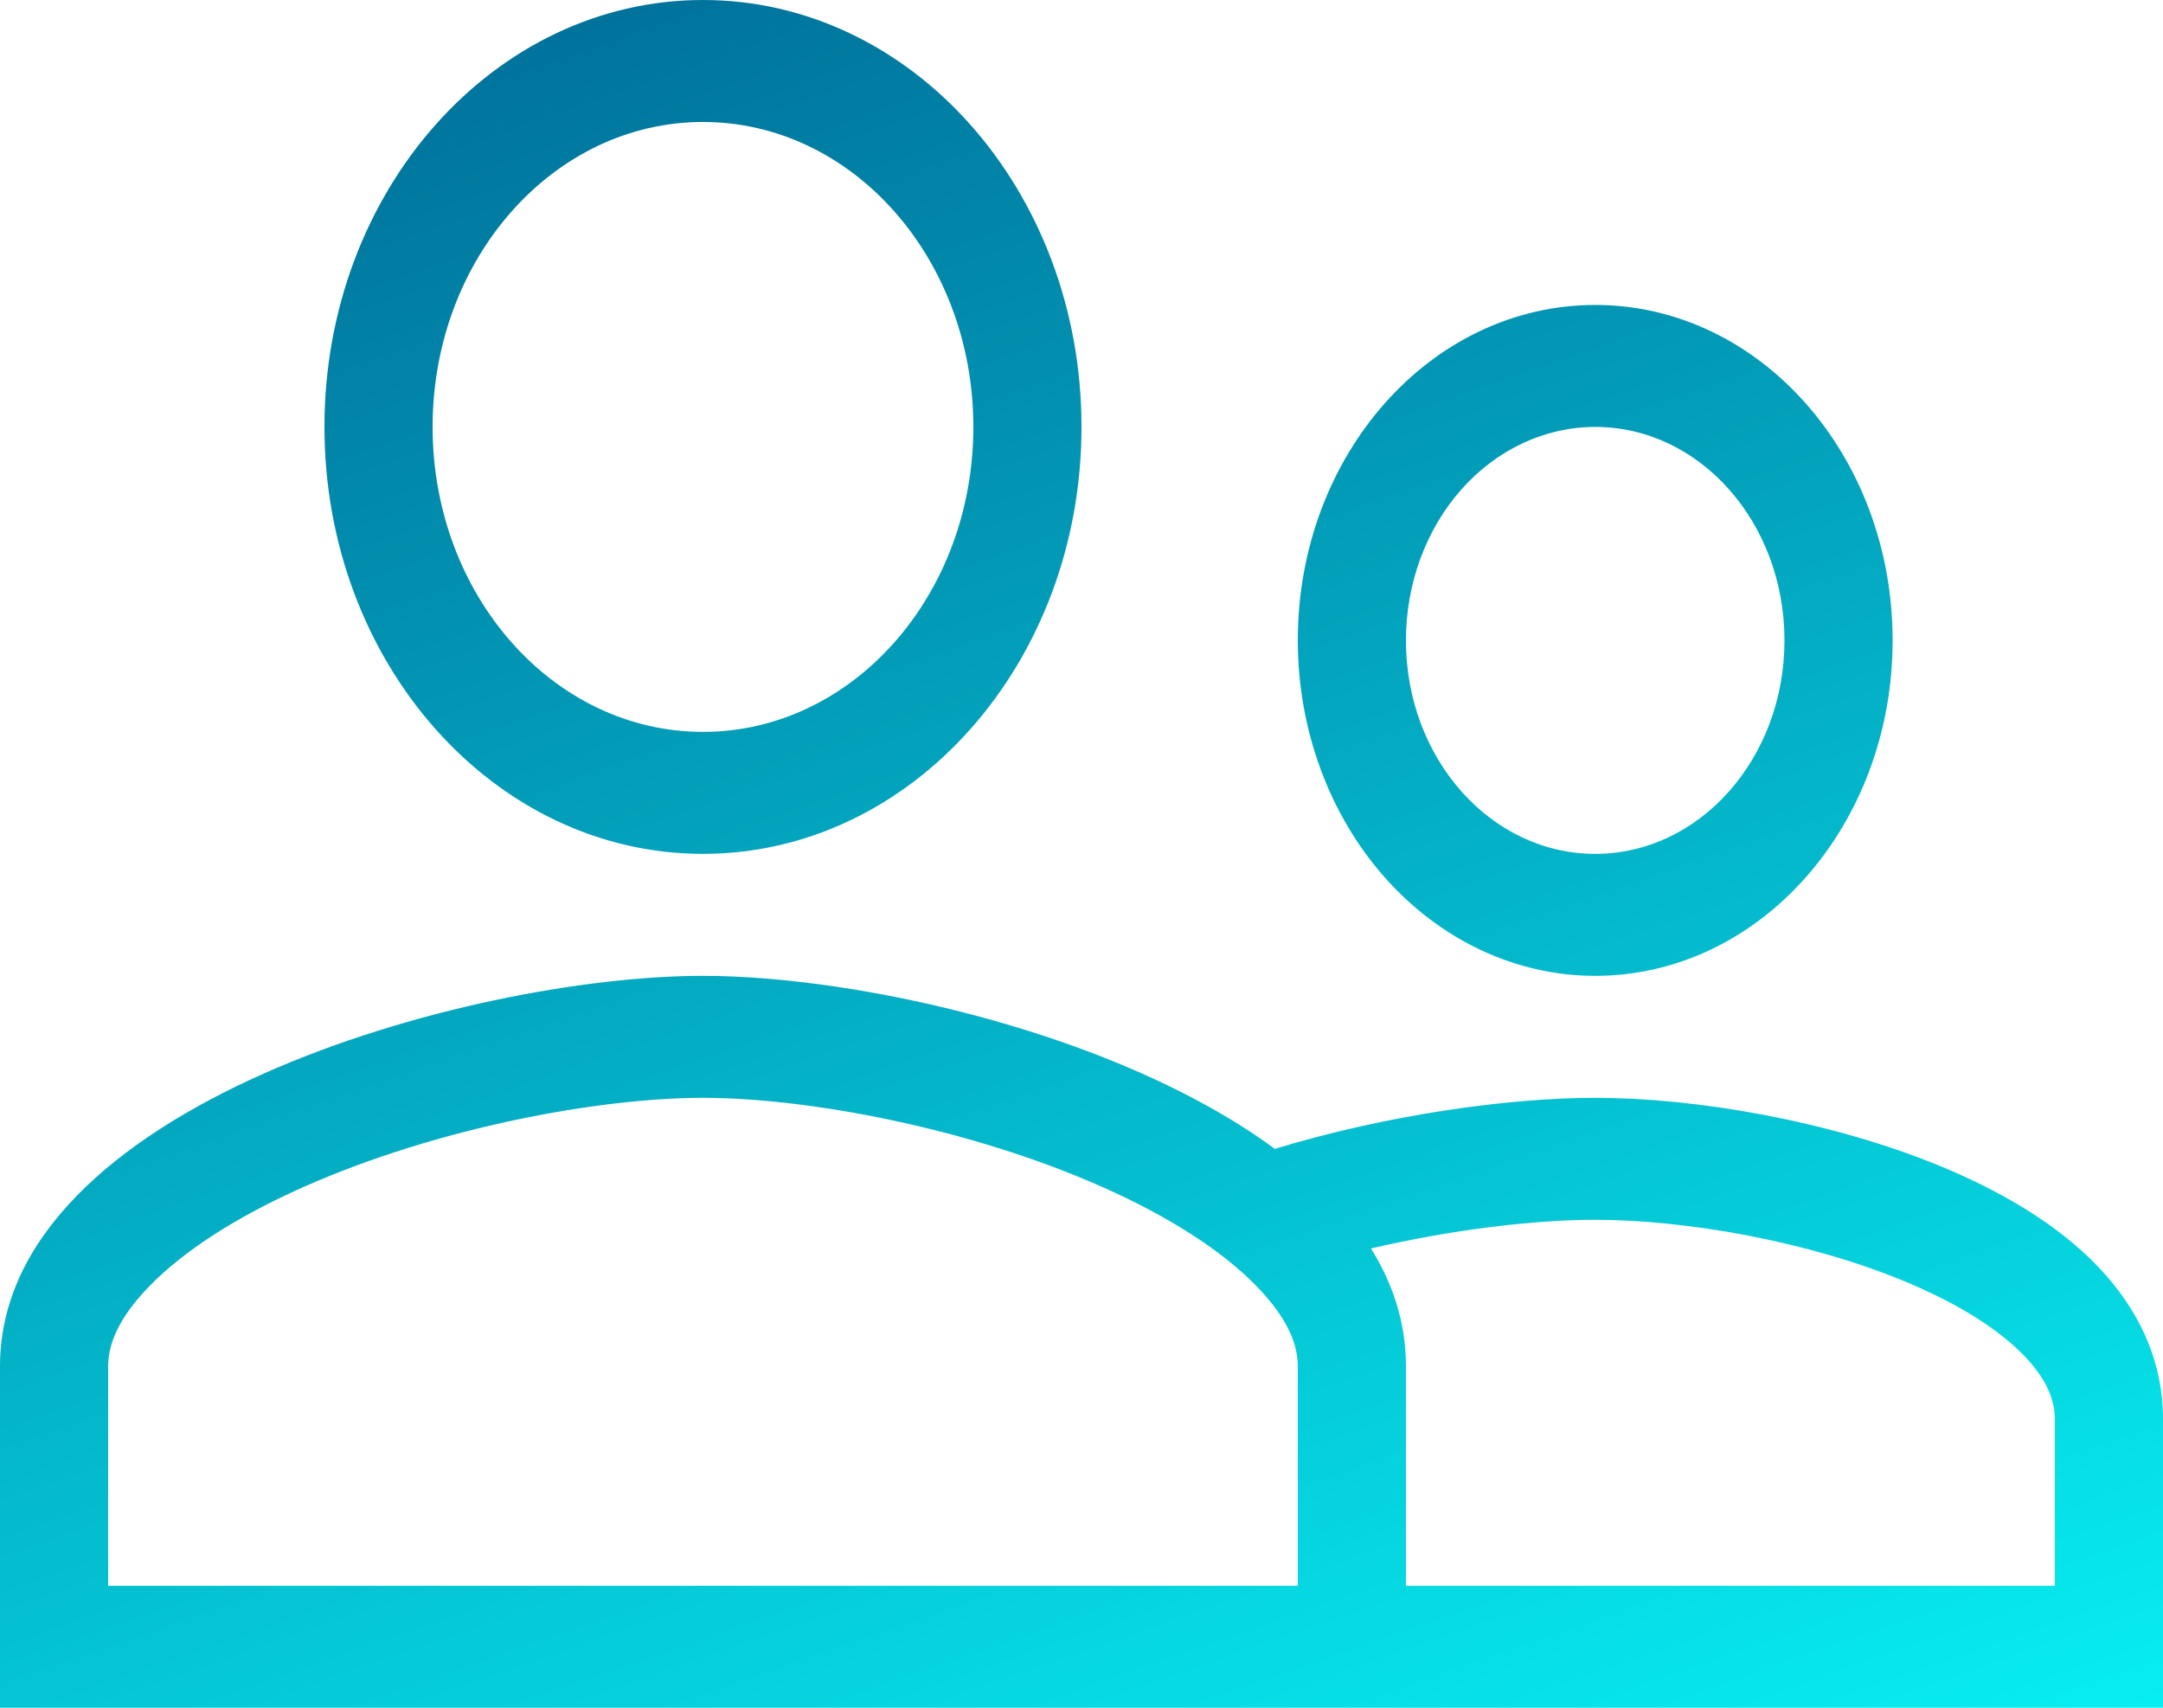 <?xml version="1.0" encoding="UTF-8"?> <svg xmlns="http://www.w3.org/2000/svg" width="133" height="105" viewBox="0 0 133 105" fill="none"><path fill-rule="evenodd" clip-rule="evenodd" d="M43.225 52.5C56.083 52.5 66.5 40.751 66.5 26.25C66.5 11.749 56.083 0 43.225 0C30.367 0 19.95 11.749 19.95 26.25C19.95 40.751 30.367 52.5 43.225 52.5ZM59.85 26.25C59.85 36.611 52.412 45 43.225 45C34.038 45 26.6 36.611 26.6 26.25C26.6 15.889 34.038 7.5 43.225 7.5C52.412 7.5 59.85 15.889 59.85 26.25ZM0 105V84C0 68.04 28.798 60 43.225 60C52.821 60 68.778 63.559 78.387 70.639C85.236 68.55 92.748 67.5 98.088 67.5C104.265 67.5 112.555 68.903 119.401 71.737C122.812 73.155 126.081 75.015 128.551 77.422C131.042 79.849 133 83.13 133 87.248V105H0ZM6.65 84C6.65 82.811 7.135 81.184 9.197 79.069C11.302 76.909 14.54 74.816 18.64 72.994C26.856 69.338 36.831 67.5 43.225 67.5C49.619 67.5 59.597 69.338 67.807 72.994C71.91 74.816 75.148 76.909 77.25 79.069C79.315 81.184 79.8 82.811 79.8 84V97.5H6.65V84ZM84.299 76.763C89.329 75.589 94.374 75 98.088 75C103.564 75 111.065 76.275 117.107 78.78C120.129 80.032 122.573 81.51 124.205 83.1C125.818 84.671 126.35 86.051 126.35 87.251V97.5H86.45V84C86.45 81.375 85.669 78.956 84.299 76.763ZM116.375 39.375C116.375 50.771 108.192 60 98.088 60C93.237 60 88.586 57.827 85.156 53.959C81.727 50.091 79.8 44.845 79.8 39.375C79.8 27.979 87.983 18.75 98.088 18.75C108.192 18.75 116.375 27.979 116.375 39.375ZM98.088 52.5C104.518 52.5 109.725 46.627 109.725 39.375C109.725 32.123 104.518 26.25 98.088 26.25C95.001 26.25 92.041 27.633 89.859 30.094C87.676 32.556 86.45 35.894 86.45 39.375C86.45 46.627 91.657 52.5 98.088 52.5Z" fill="url(#paint0_linear_3014_15)"></path><defs><linearGradient id="paint0_linear_3014_15" x1="20.948" y1="-19.362" x2="72.436" y2="129.068" gradientUnits="userSpaceOnUse"><stop offset="0.136" stop-color="#00709A"></stop><stop offset="1" stop-color="#07F1F2"></stop></linearGradient></defs></svg> 